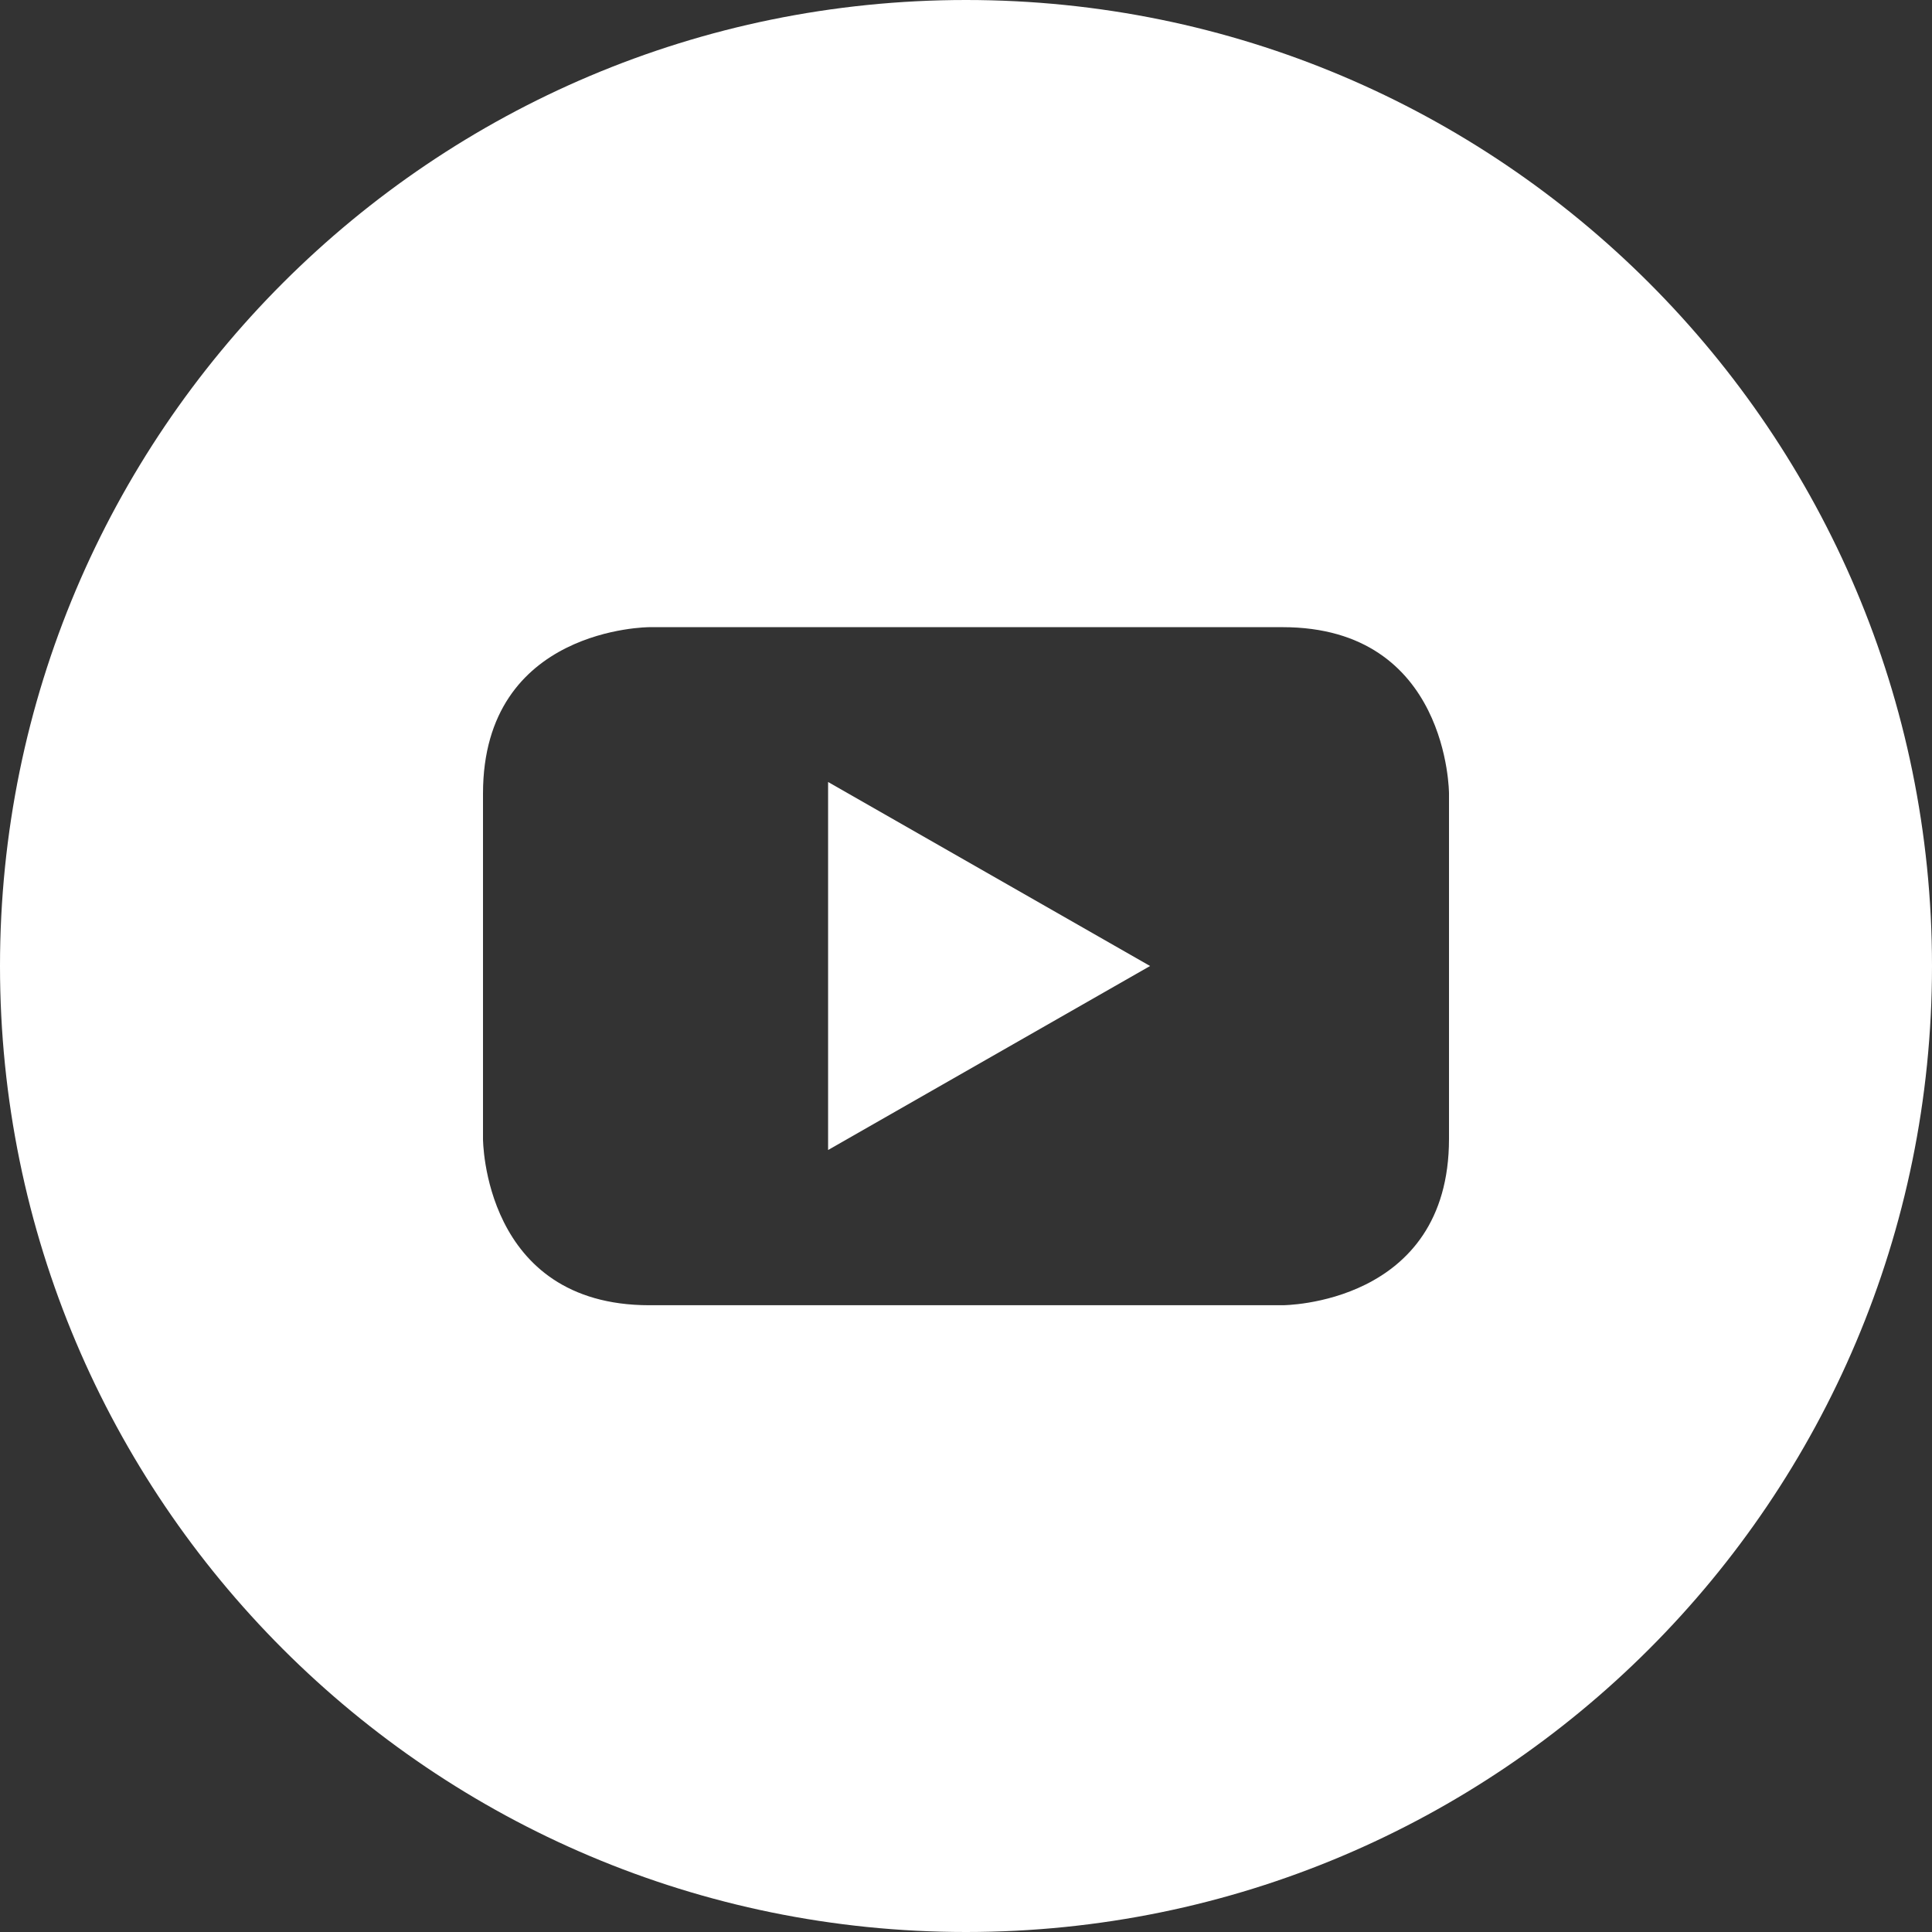 <?xml version="1.0" encoding="UTF-8"?> <svg xmlns="http://www.w3.org/2000/svg" width="29" height="29" viewBox="0 0 29 29" fill="none"><rect x="0" y="0" width="29" height="29" fill="#333333" stroke="none"/><path d="M12.43 17.262L17.263 14.5L12.43 11.738V17.262Z" fill="white"></path><path d="M14.5 0C6.491 0 0 6.491 0 14.5C0 22.509 6.491 29 14.5 29C22.509 29 29 22.509 29 14.5C29 6.491 22.509 0 14.5 0ZM21.75 17.094C21.75 19.592 19.252 19.592 19.252 19.592H9.748C7.25 19.592 7.25 17.094 7.25 17.094V11.912C7.25 9.414 9.748 9.414 9.748 9.414H19.252C21.75 9.414 21.75 11.912 21.75 11.912V17.094Z" fill="white"></path></svg> 
